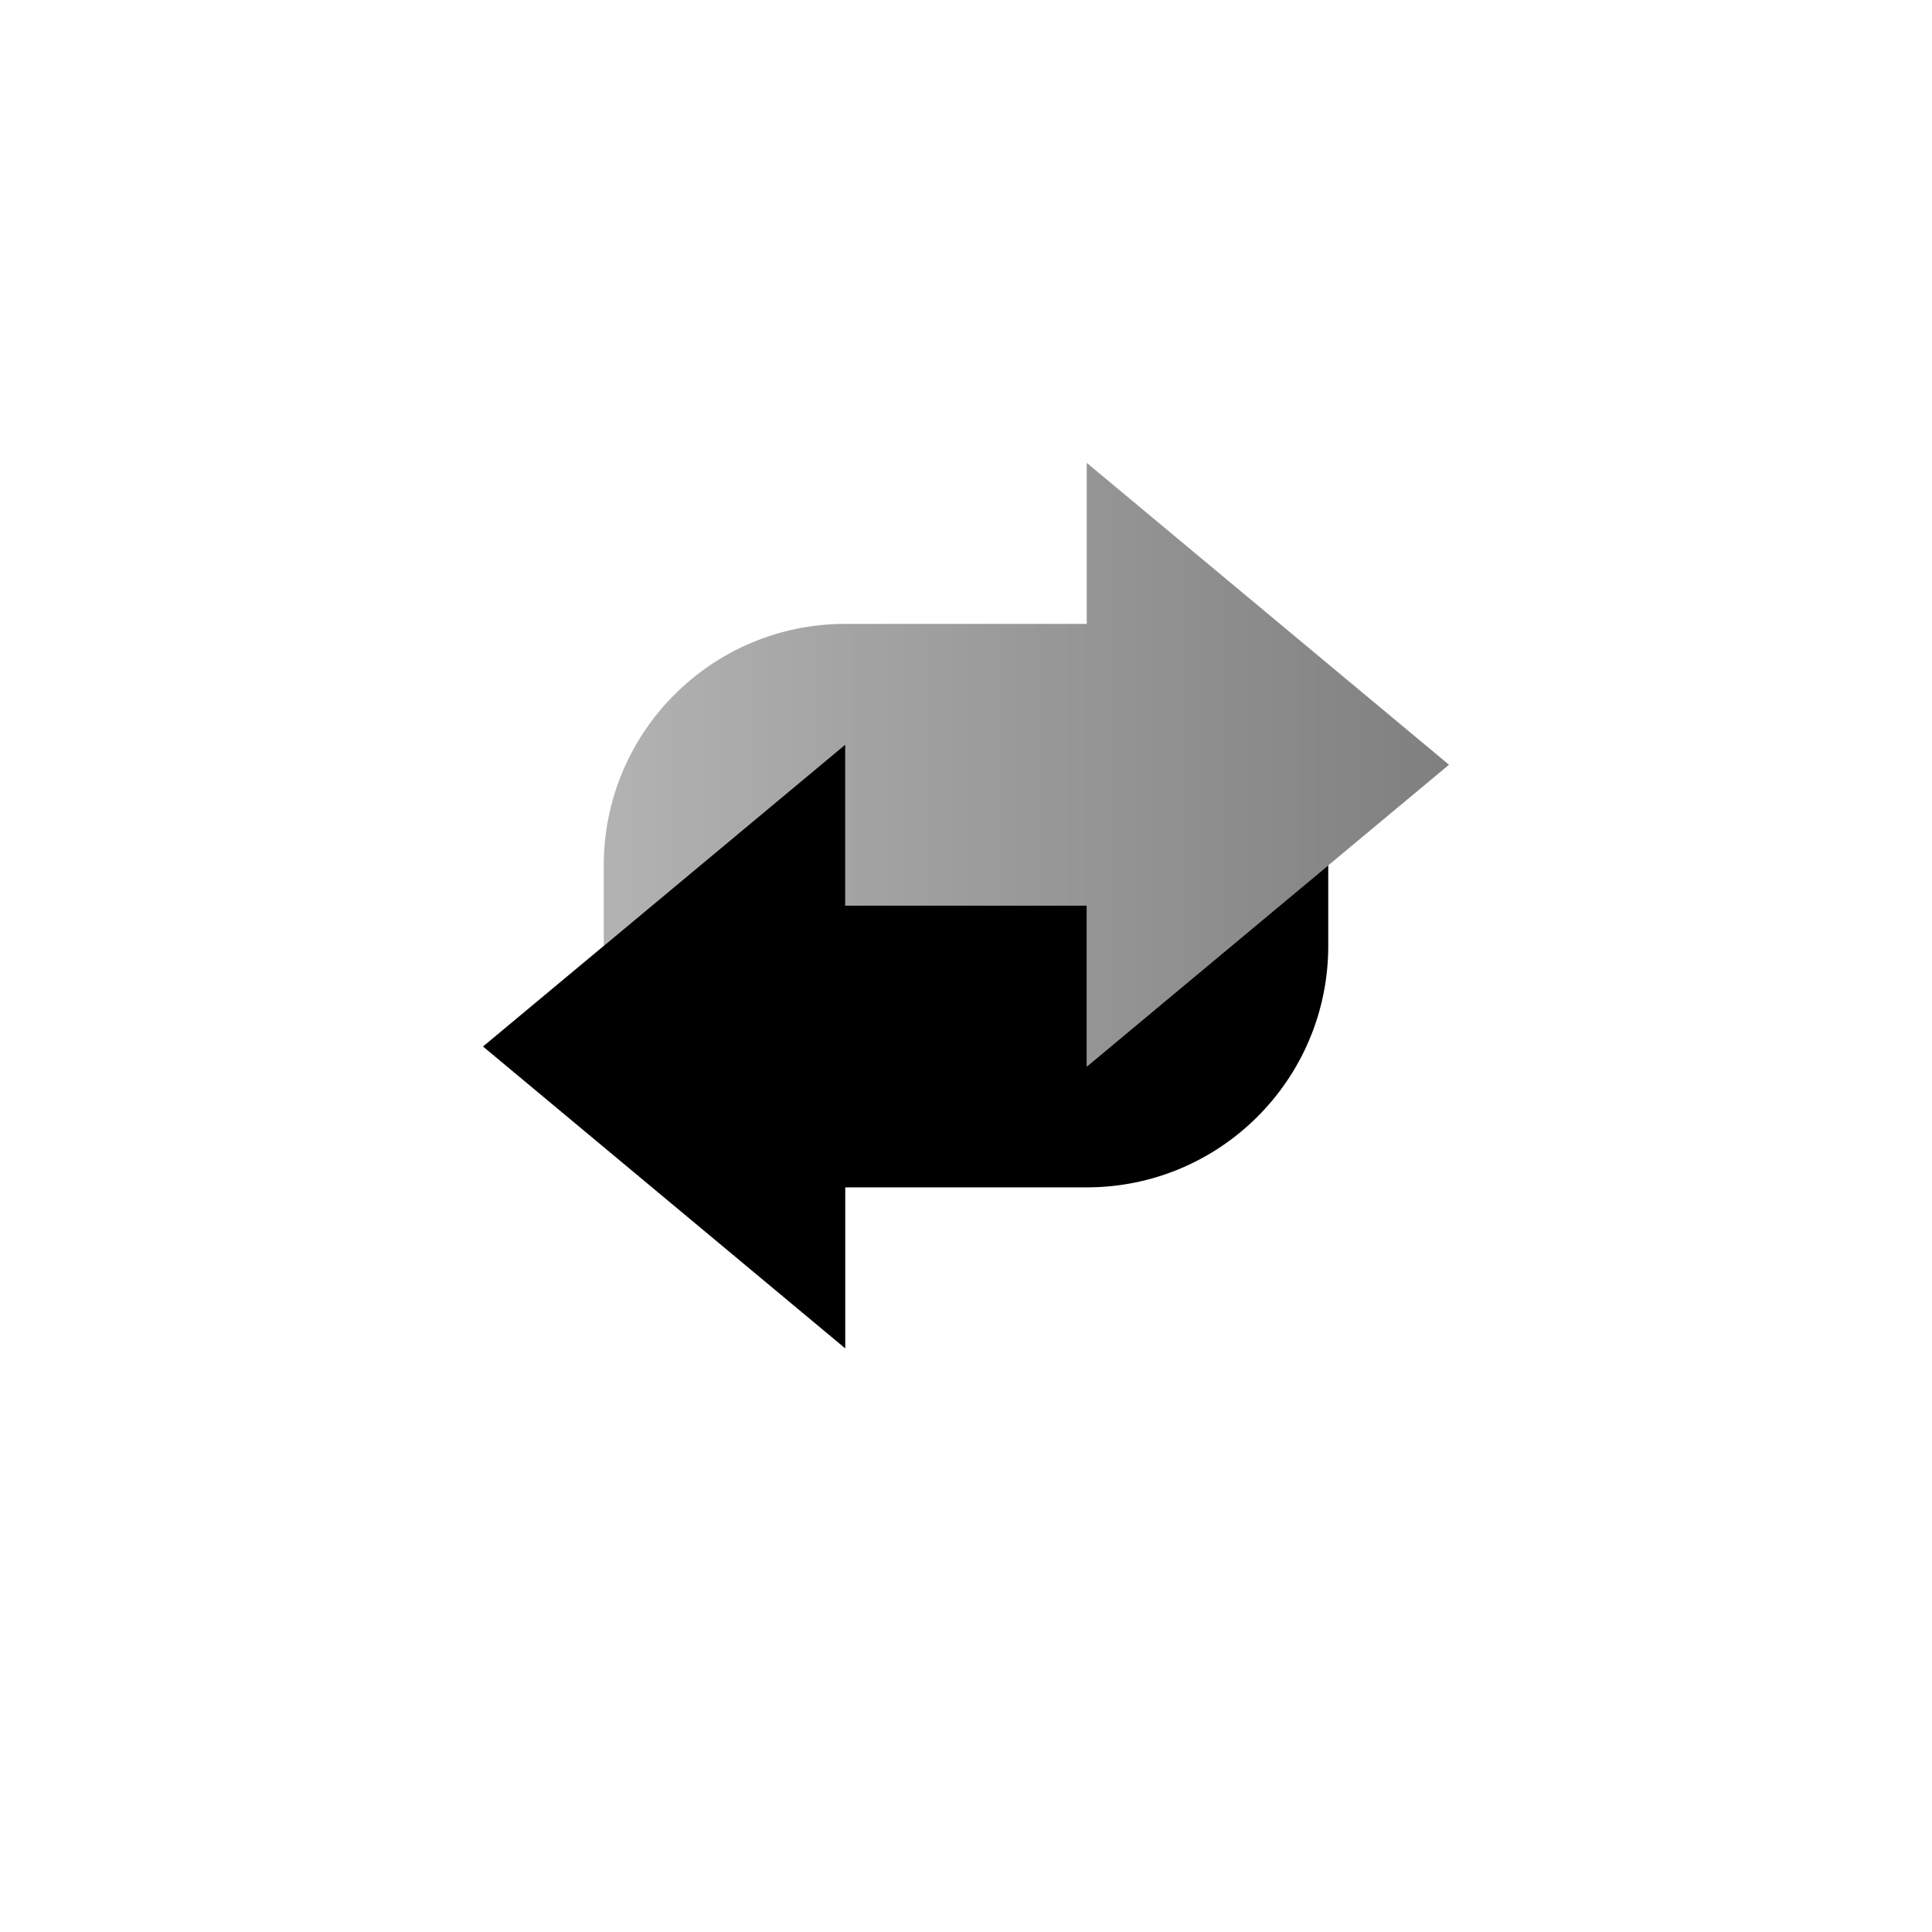 <svg width="64" height="64" viewBox="0 0 64 64" fill="none" xmlns="http://www.w3.org/2000/svg">
<path fill-rule="evenodd" clip-rule="evenodd" d="M36 30V35.333L44 28.666V31.333C44 35.752 40.418 39.333 36 39.333L28 39.333V44.667L16 34.667L28 24.667V30H36Z" fill="black"/>
<path d="M20 28.667V31.333L28 24.667V30H36V35.333L48 25.333L36 15.333V20.667H28C23.582 20.667 20 24.248 20 28.667Z" fill="url(#paint0_linear)"/>
<defs>
<linearGradient id="paint0_linear" x1="48" y1="24.667" x2="20" y2="24.667" gradientUnits="userSpaceOnUse">
<stop stop-opacity="0.5"/>
<stop offset="1" stop-opacity="0.3"/>
</linearGradient>
</defs>
</svg>
